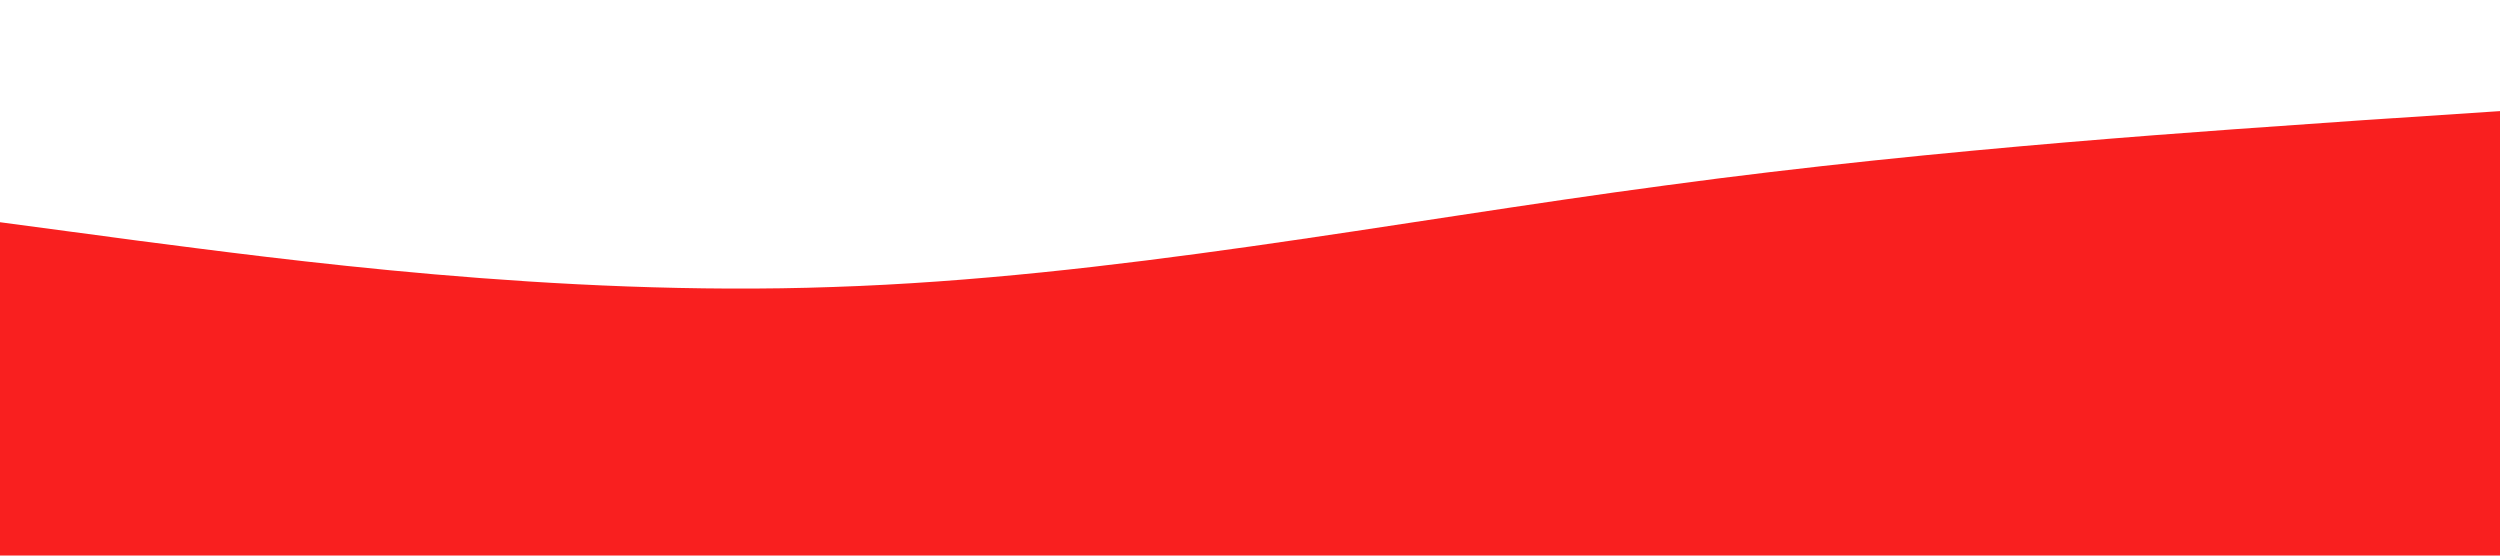 <?xml version="1.0" standalone="no"?><svg xmlns="http://www.w3.org/2000/svg" viewBox="0 0 1440 320"><path fill="#f91f1f" fill-opacity="1" d="M0,128L80,138.7C160,149,320,171,480,165.3C640,160,800,128,960,106.7C1120,85,1280,75,1360,69.3L1440,64L1440,320L1360,320C1280,320,1120,320,960,320C800,320,640,320,480,320C320,320,160,320,80,320L0,320Z"></path></svg>